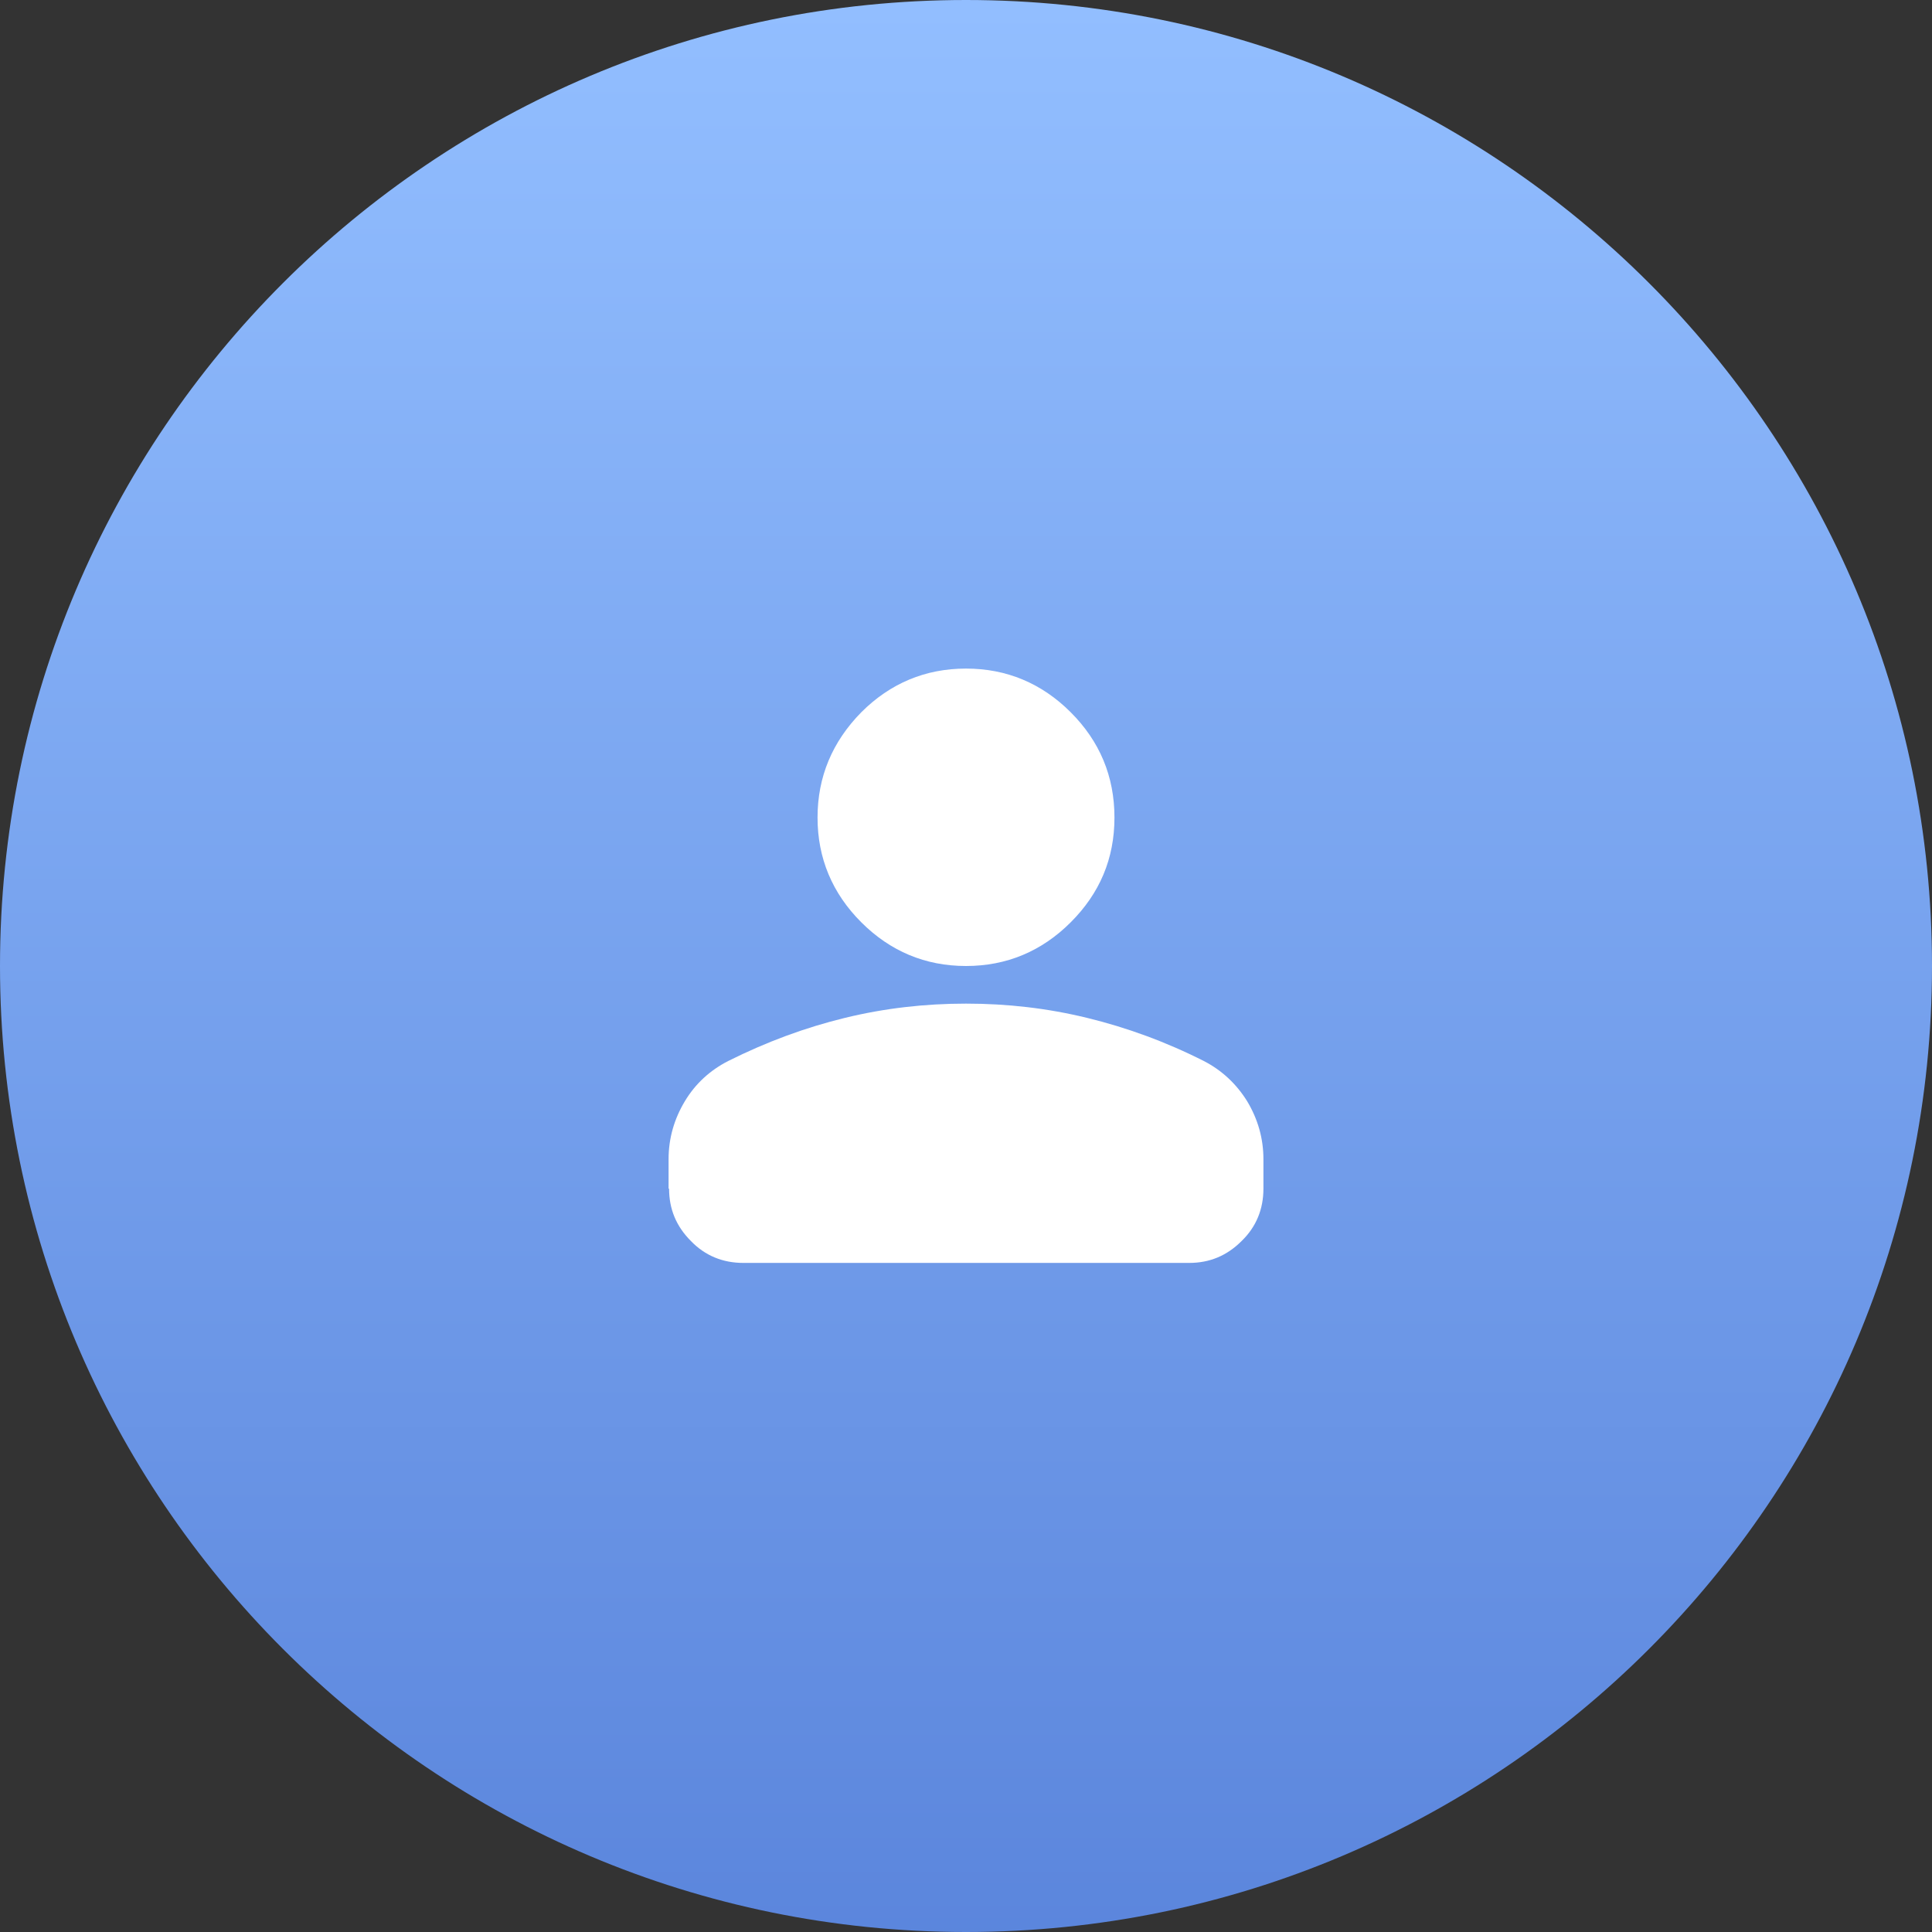 <?xml version="1.0" encoding="UTF-8"?>
<svg id="Layer_1" xmlns="http://www.w3.org/2000/svg" xmlns:xlink="http://www.w3.org/1999/xlink" version="1.1" viewBox="0 0 38 38">
  <rect x="0" y="0" width="38" height="38" fill="#333333" stroke="none"/>
  <!-- Generator: Adobe Illustrator 29.8.1, SVG Export Plug-In . SVG Version: 2.1.1 Build 2)  -->
  <defs>
    <style>
      .st0 {
        fill: url(#linear-gradient);
      }

      .st1 {
        fill: #fff;
      }
    </style>
    <linearGradient id="linear-gradient" x1="19" y1="-520.12" x2="19" y2="-576" gradientTransform="translate(0 -520) scale(1 -1)" gradientUnits="userSpaceOnUse">
      <stop offset="0" stop-color="#92beff"/>
      <stop offset="1" stop-color="#416bcc"/>
    </linearGradient>
  </defs>
  <path class="st0" d="M19,0h0c10.49,0,19,8.51,19,19h0c0,10.49-8.51,19-19,19h0C8.51,38,0,29.49,0,19h0C0,8.51,8.51,0,19,0Z"/>
  <path class="st1" d="M19,19c-.8,0-1.49-.29-2.06-.86s-.86-1.26-.86-2.06.29-1.49.86-2.07c.57-.57,1.26-.86,2.06-.86s1.49.29,2.06.86.86,1.26.86,2.07-.29,1.49-.86,2.06-1.26.86-2.06.86ZM13.15,23.38v-.58c0-.41.11-.79.32-1.14.21-.35.5-.61.85-.79.76-.38,1.52-.66,2.3-.85.78-.19,1.57-.28,2.38-.28s1.6.09,2.38.28,1.55.47,2.3.85c.35.18.64.45.85.79.21.35.32.73.32,1.14v.58c0,.4-.14.75-.43,1.03-.29.29-.63.43-1.03.43h-8.77c-.4,0-.75-.14-1.03-.43-.29-.29-.43-.63-.43-1.03h0Z"/>
</svg>